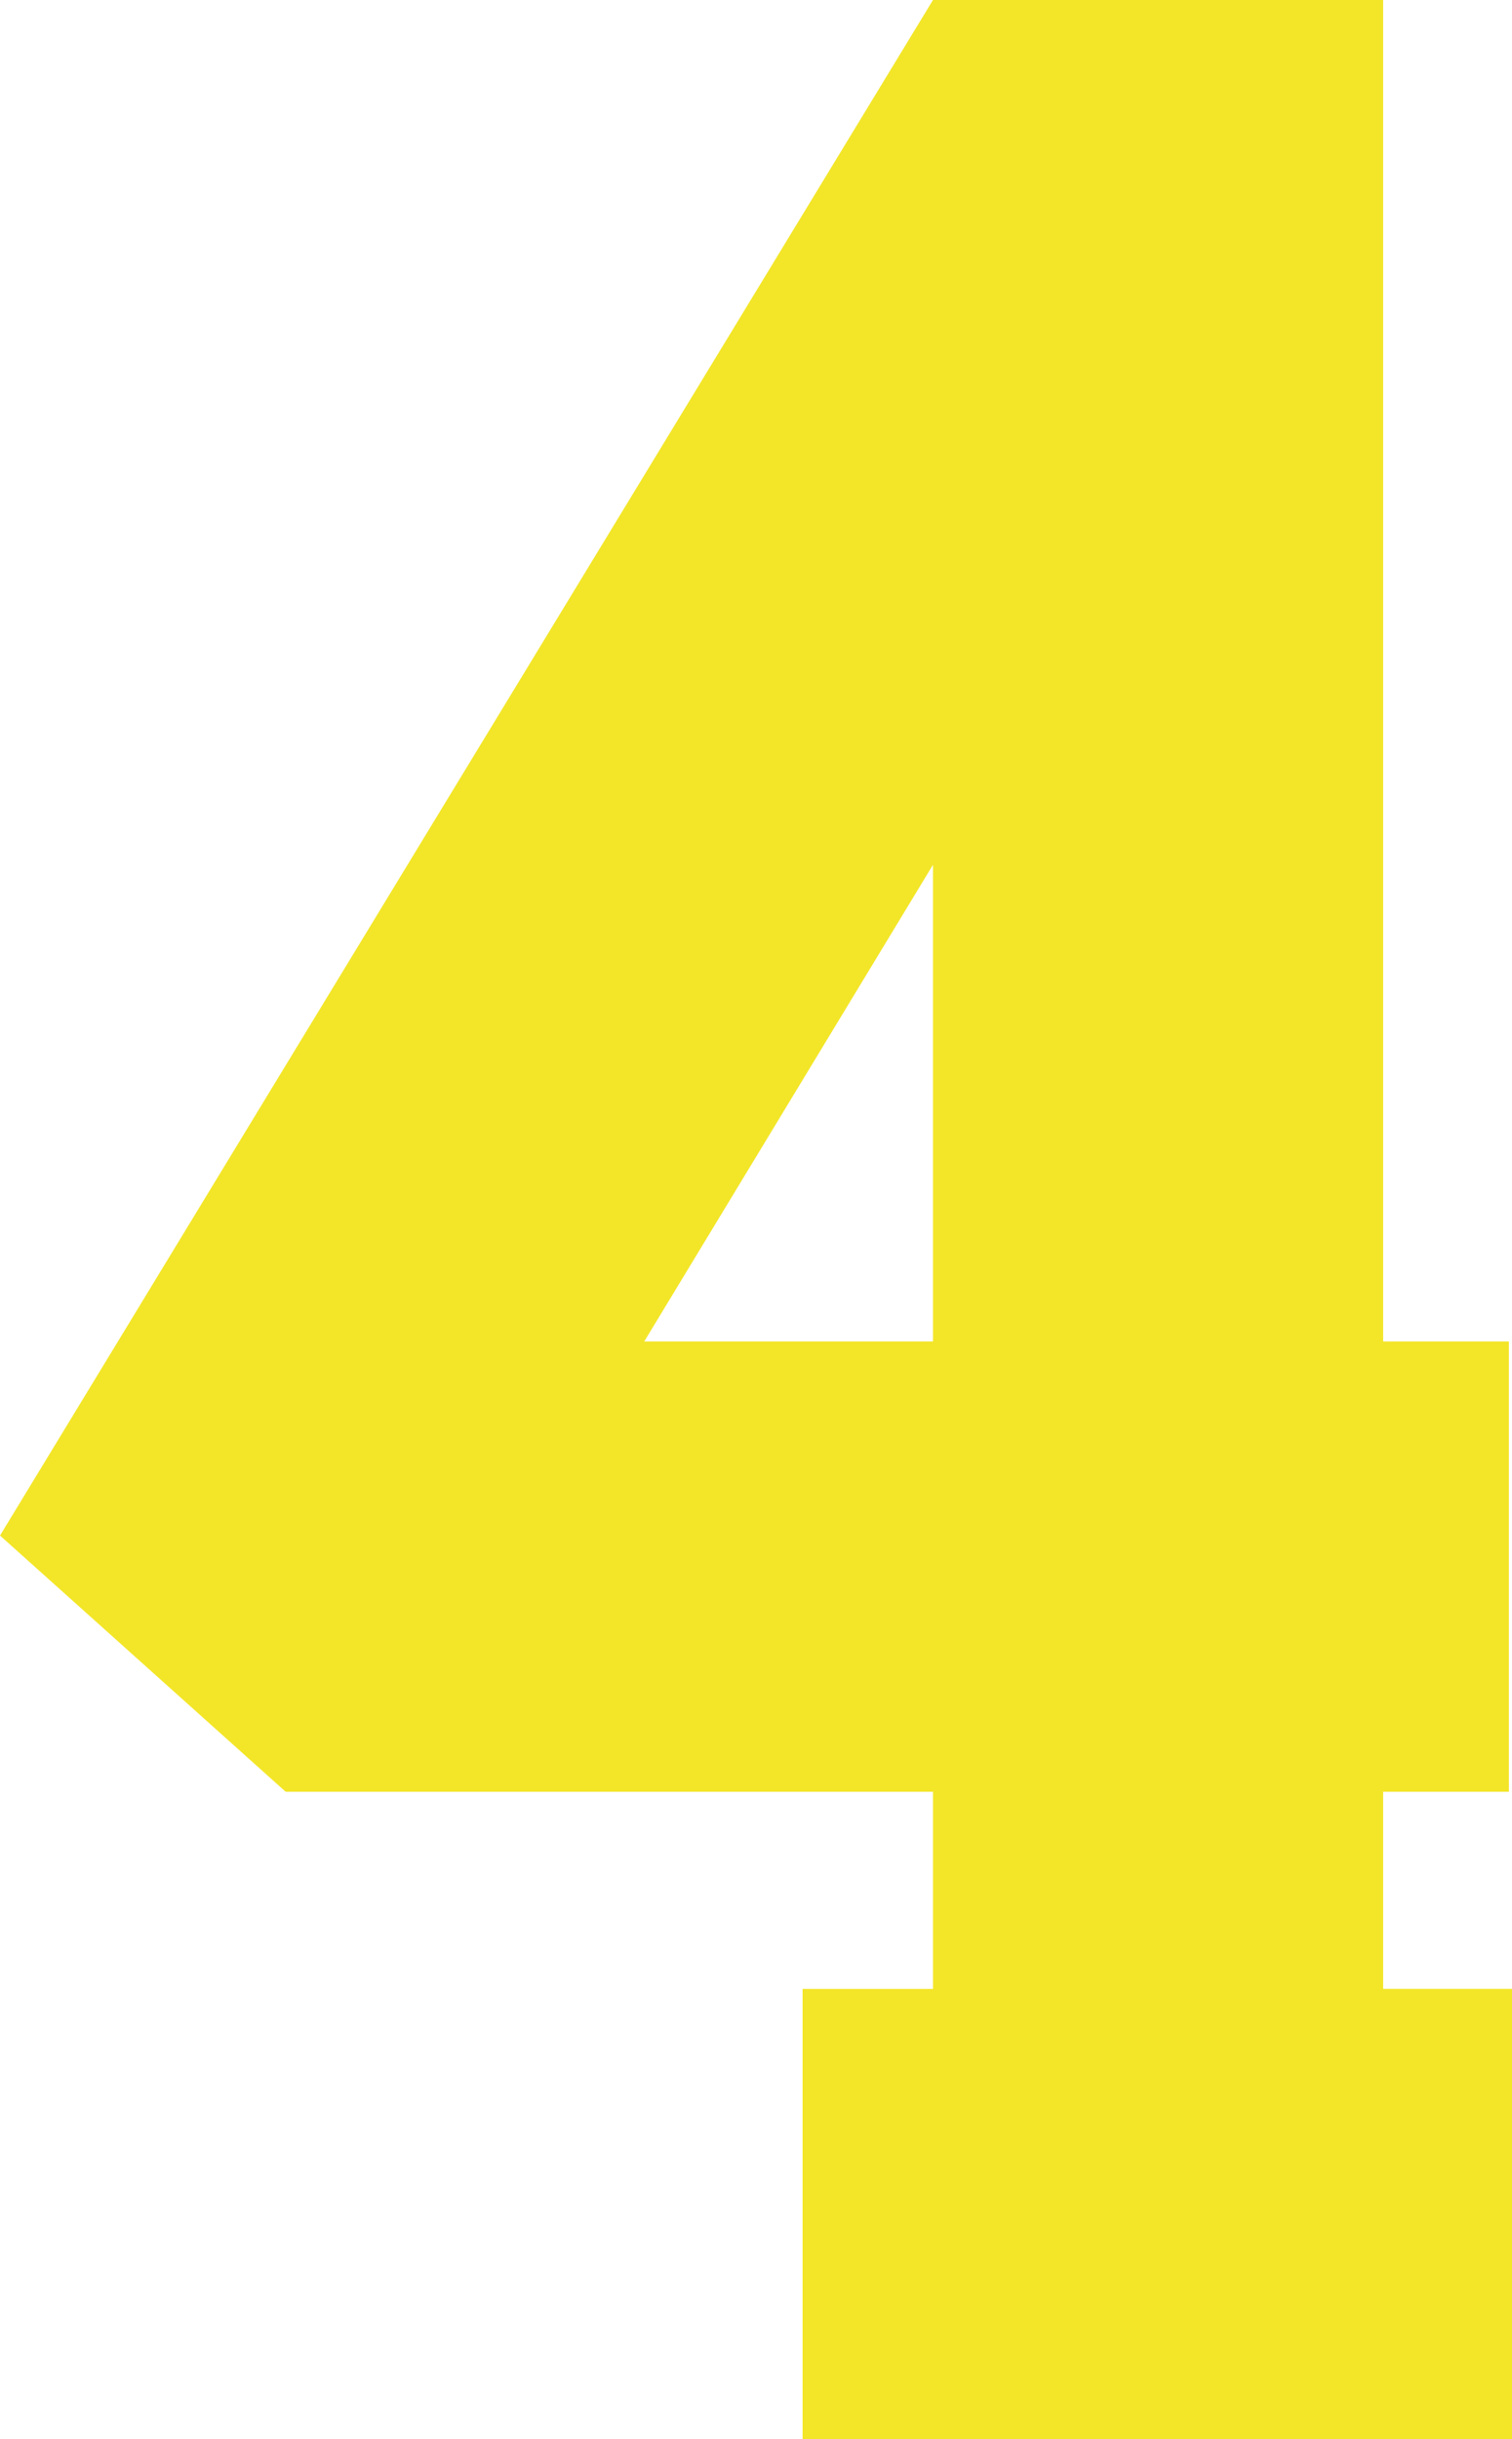 <?xml version="1.0" encoding="utf-8"?>
<!-- Generator: Adobe Illustrator 15.0.0, SVG Export Plug-In . SVG Version: 6.00 Build 0)  -->
<!DOCTYPE svg PUBLIC "-//W3C//DTD SVG 1.1//EN" "http://www.w3.org/Graphics/SVG/1.1/DTD/svg11.dtd">
<svg version="1.1" id="Ebene_1" xmlns="http://www.w3.org/2000/svg" xmlns:xlink="http://www.w3.org/1999/xlink" x="0px" y="0px"
	 width="91.246px" height="147.172px" viewBox="0 0 91.246 147.172" enable-background="new 0 0 91.246 147.172"
	 xml:space="preserve">
<g>
	<path fill="#F3E628" d="M48.434,120.006h7.869v-11.897H17.238L0,92.65L56.303,0h27.168v80.94h7.588v27.167h-7.588v11.897h7.775
		v27.168H48.434V120.006L48.434,120.006z M56.303,80.94V52.18L38.878,80.94H56.303z"/>
</g>
</svg>
